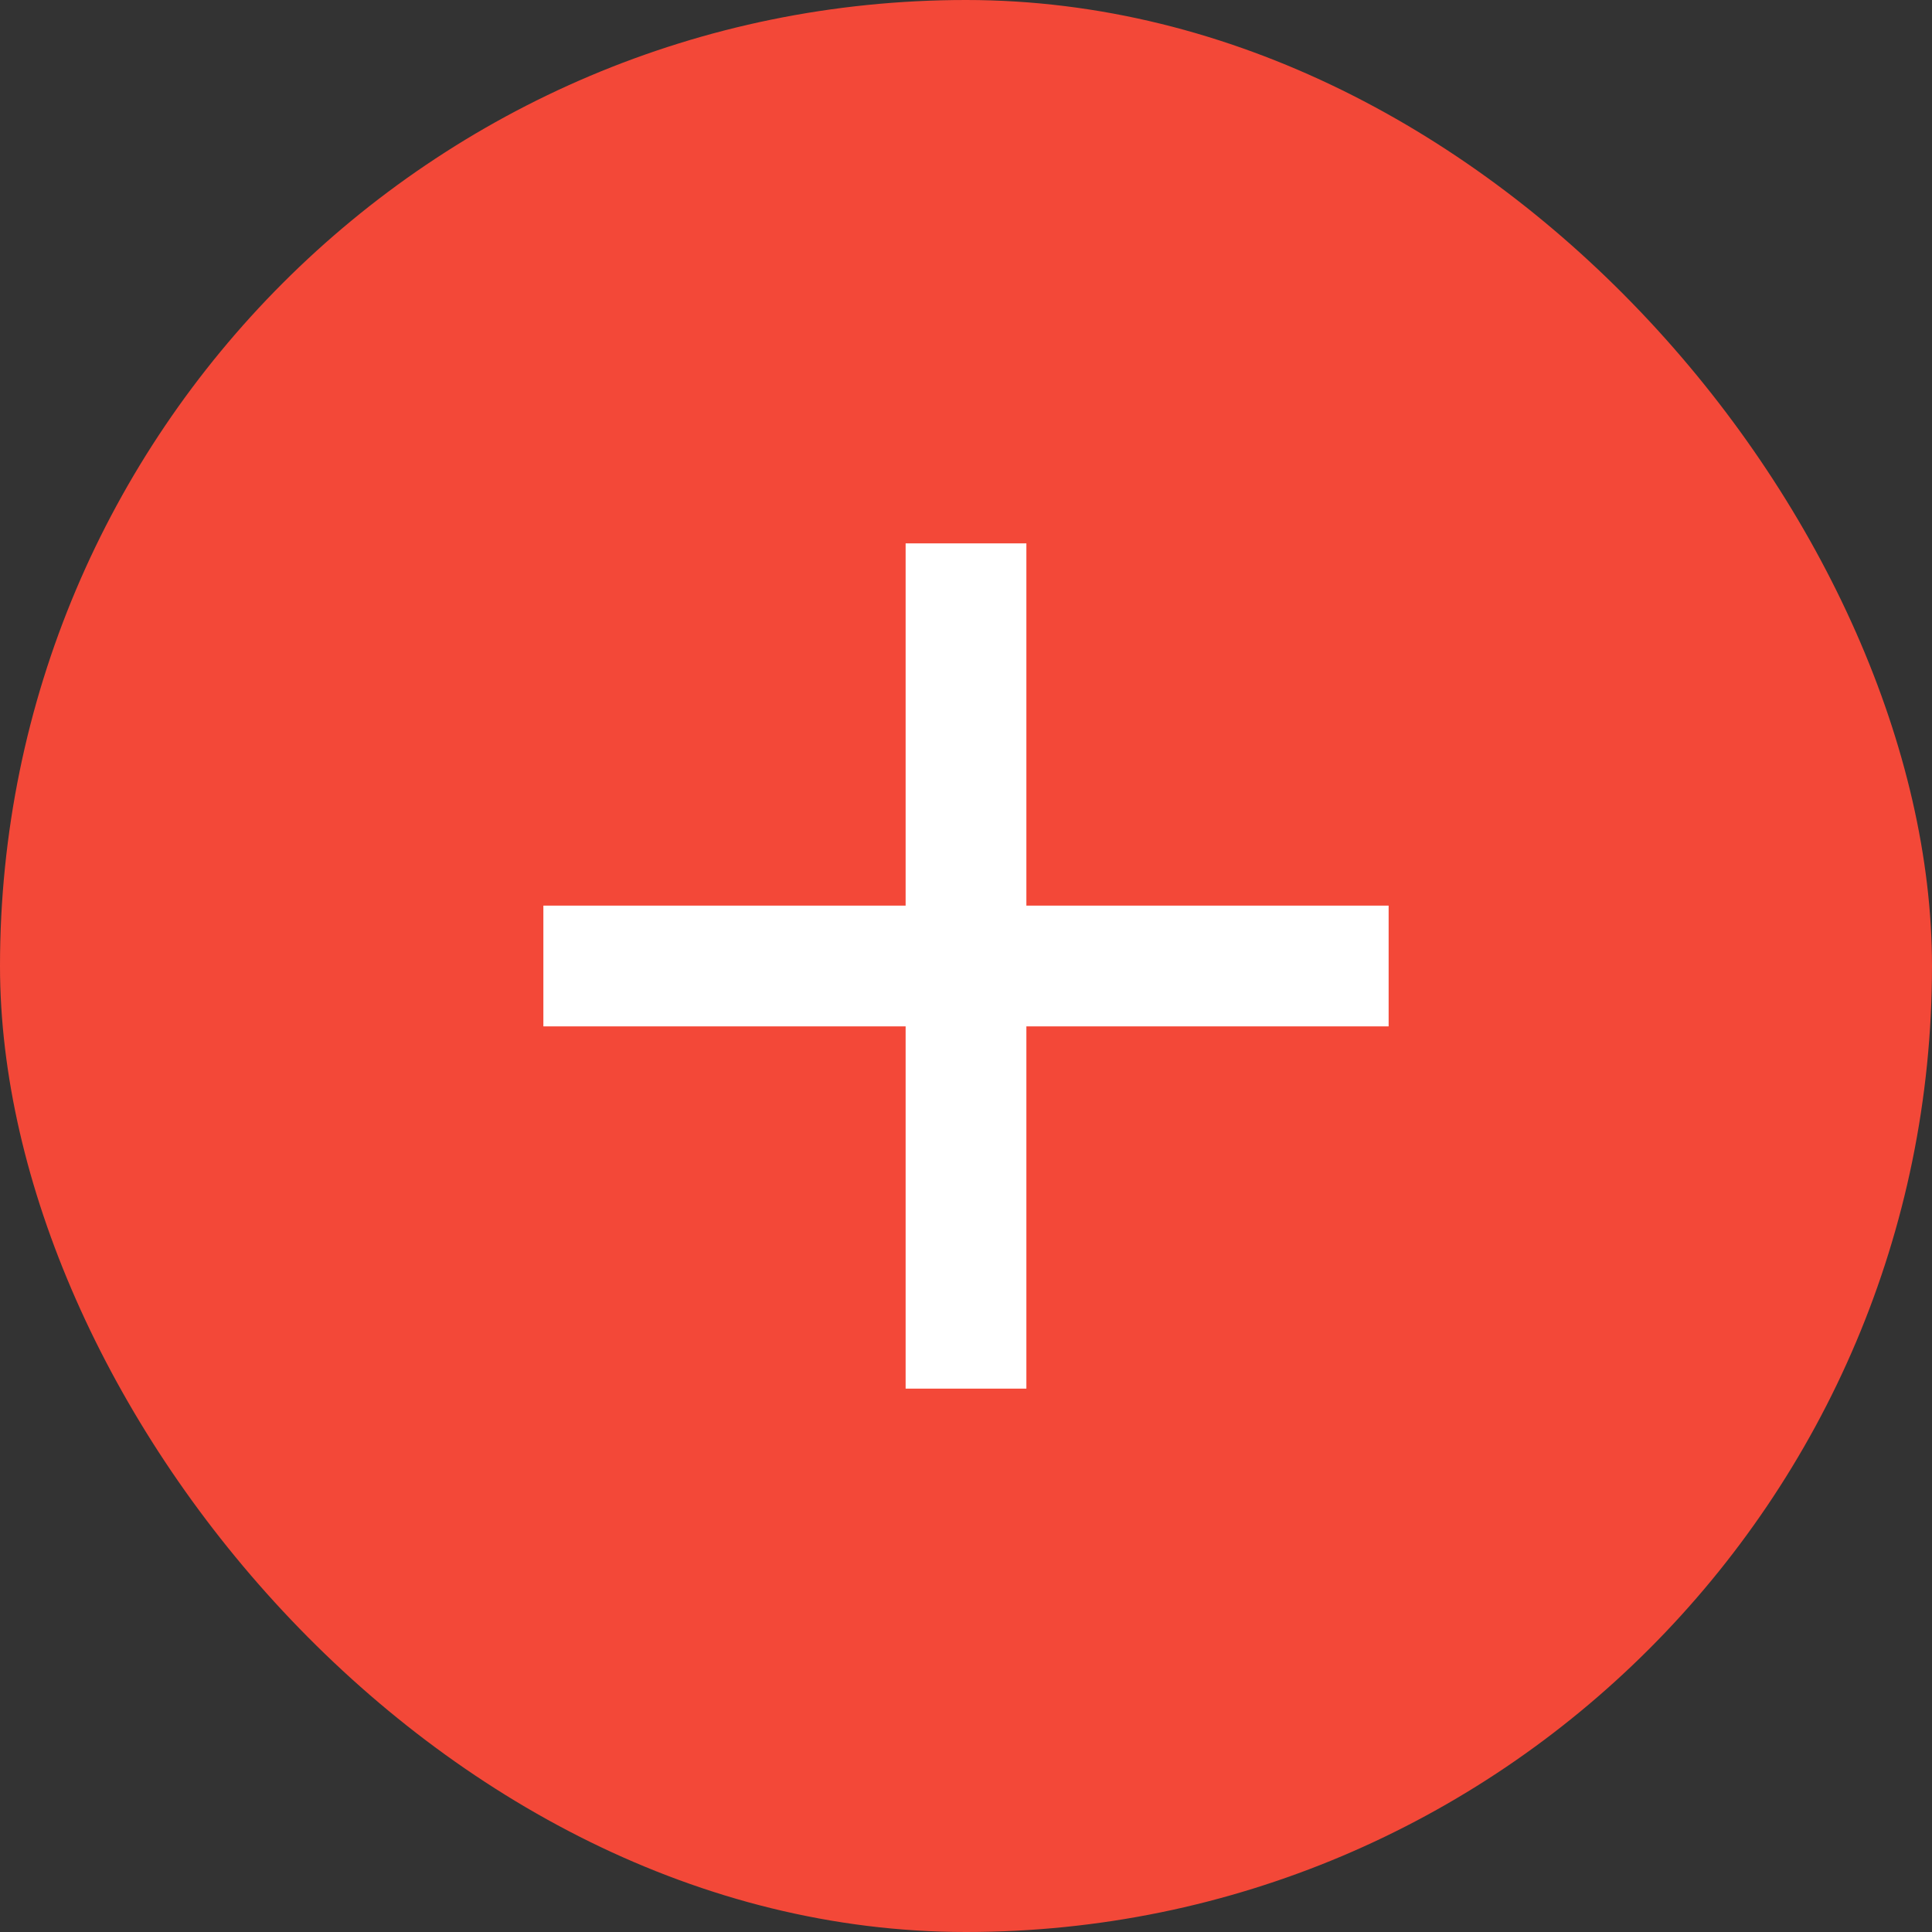 <svg width="40" height="40" viewBox="0 0 40 40" fill="none" xmlns="http://www.w3.org/2000/svg">
<rect x="0" y="0" width="40" height="40" fill="#333333" stroke="none"/>
<rect width="40" height="40" rx="20" fill="#F34838"/>
<path d="M18.75 18.75V11.25H21.25V18.75H28.75V21.25H21.25V28.75H18.75V21.25H11.25V18.75H18.75Z" fill="white"/>
</svg>
